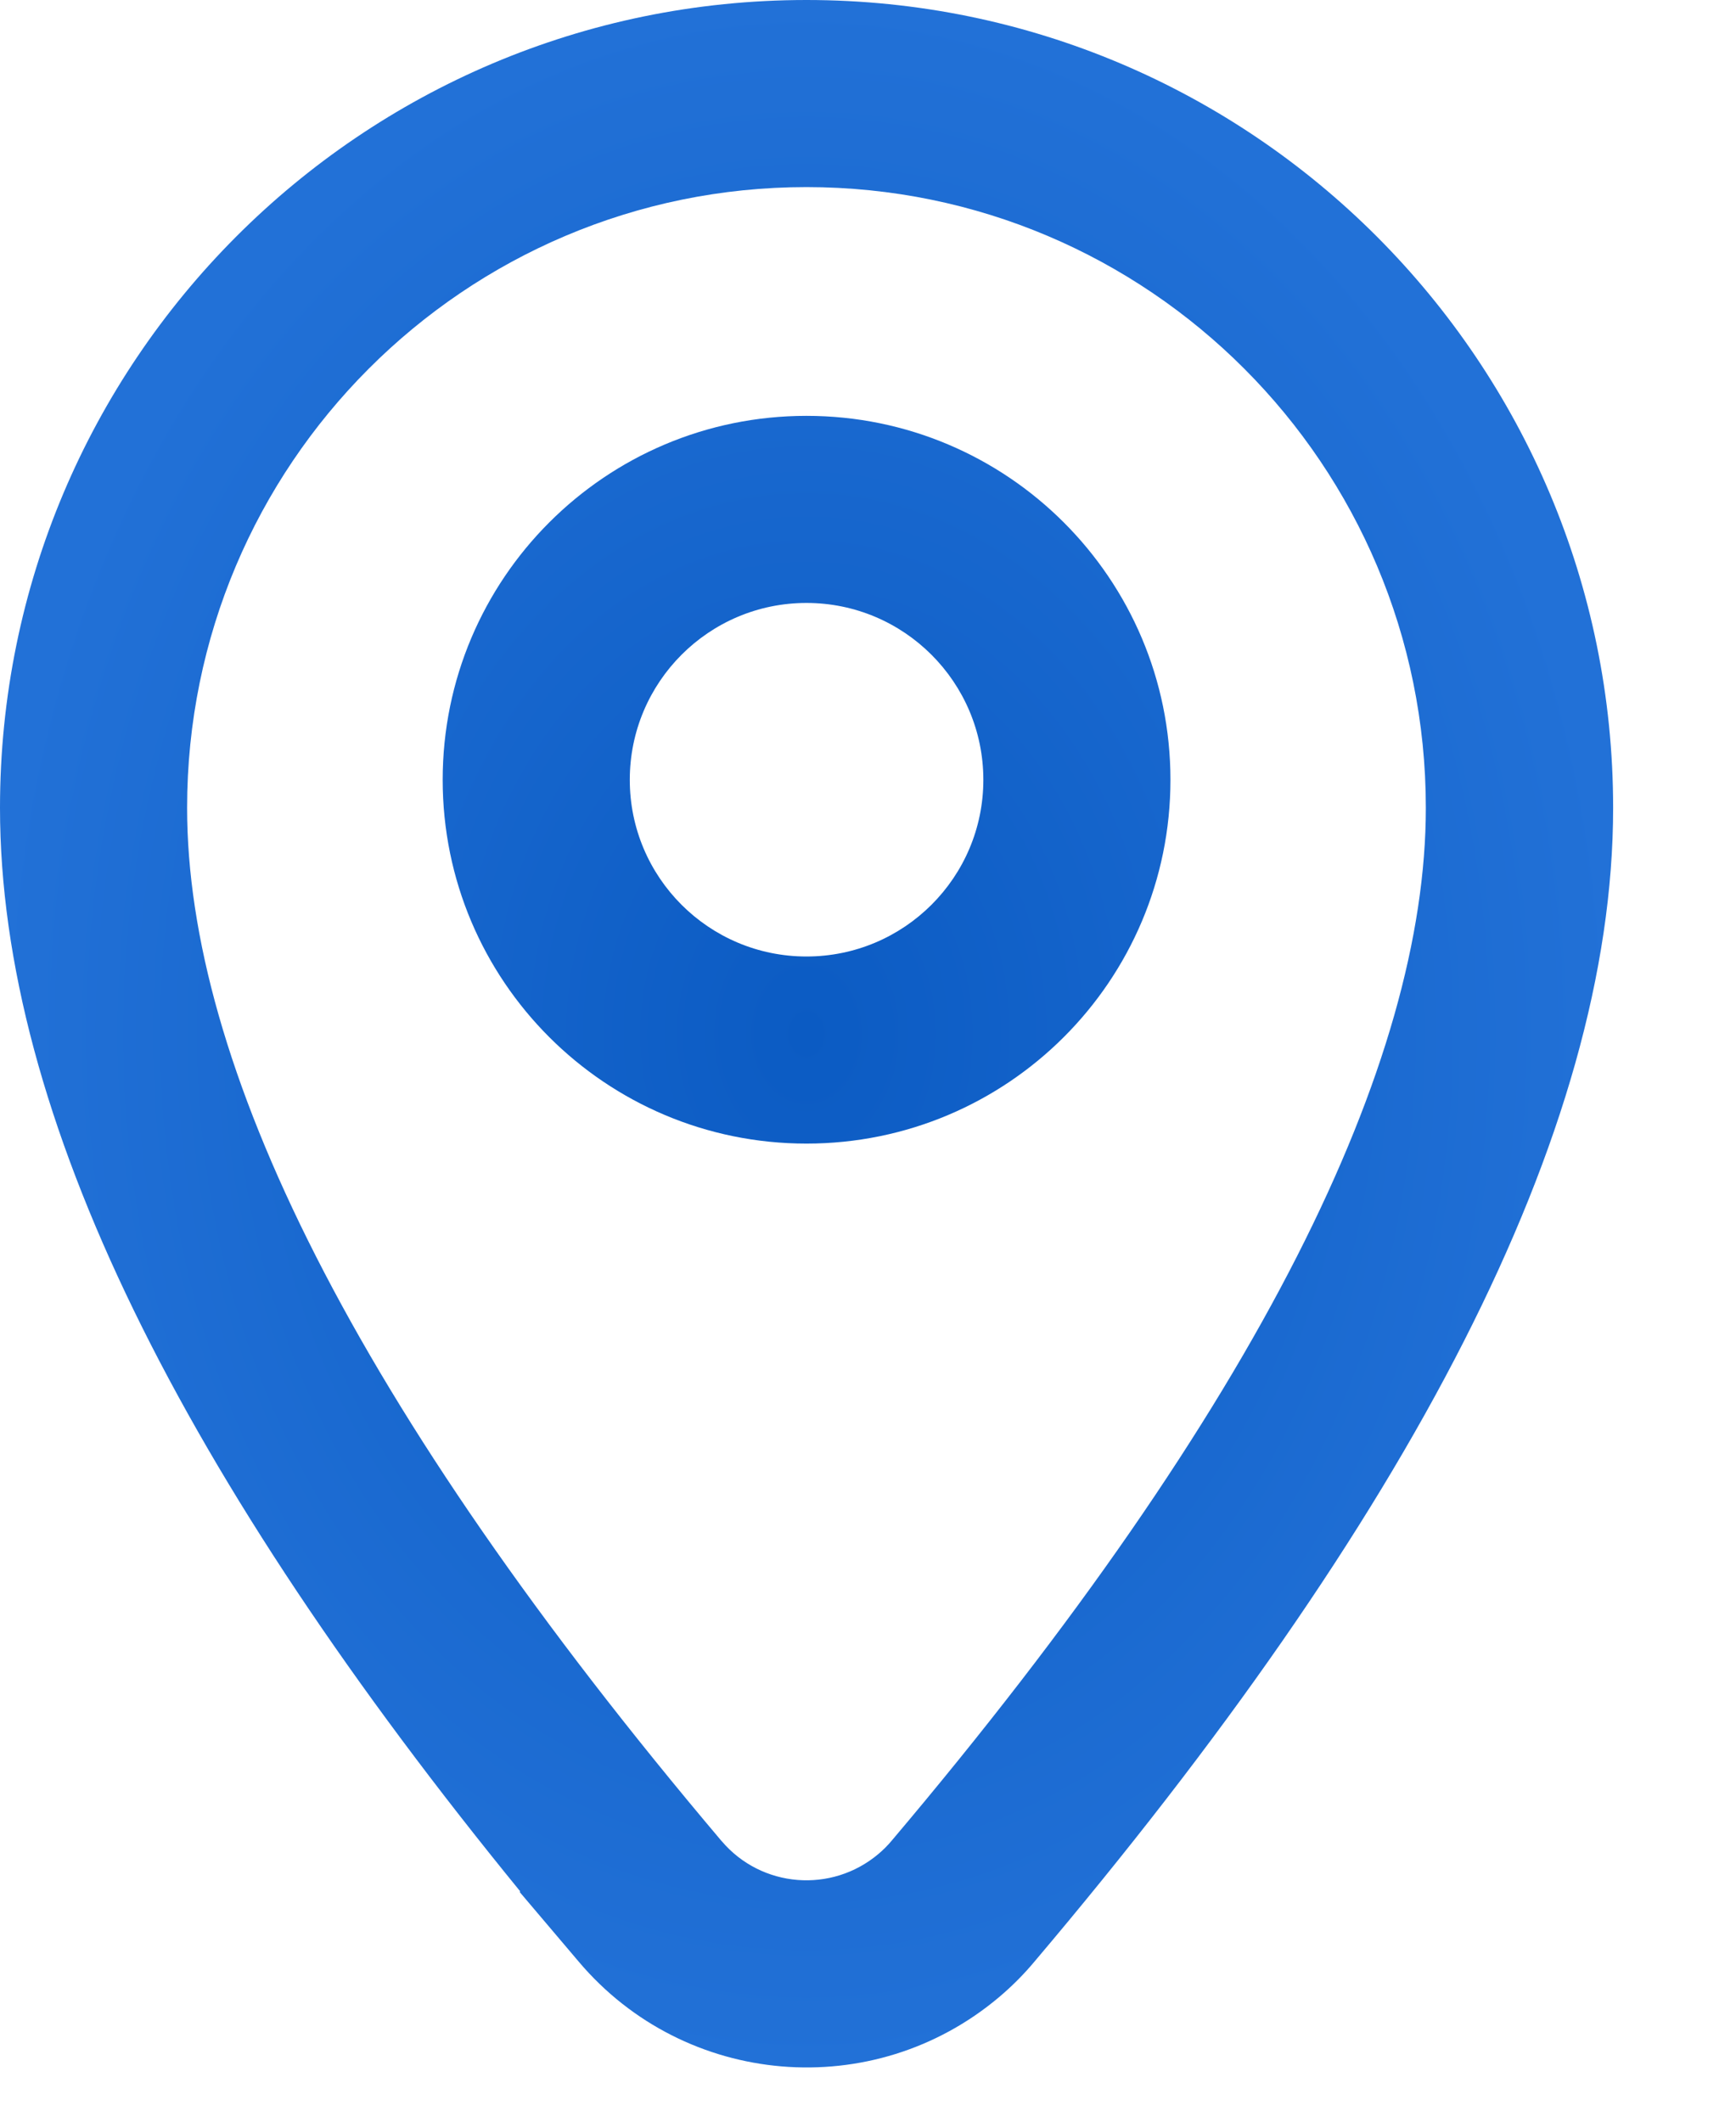 <?xml version="1.0" encoding="UTF-8"?> <svg xmlns="http://www.w3.org/2000/svg" width="9" height="11" viewBox="0 0 9 11" fill="none"><path fill-rule="evenodd" clip-rule="evenodd" d="M4.181 5.929C5.223 5.929 6.068 5.085 6.068 4.043C6.068 3.001 5.223 2.156 4.181 2.156C3.139 2.156 2.295 3.001 2.295 4.043C2.295 5.085 3.139 5.929 4.181 5.929ZM4.181 4.959C4.687 4.959 5.098 4.549 5.098 4.043C5.098 3.537 4.687 3.126 4.181 3.126C3.675 3.126 3.265 3.537 3.265 4.043C3.265 4.549 3.675 4.959 4.181 4.959Z" fill="url(#paint0_radial_864_8896)"></path><path fill-rule="evenodd" clip-rule="evenodd" d="M0 4.188C0 1.876 1.871 0 4.181 0C6.492 0 8.363 1.876 8.363 4.188C8.363 5.877 7.299 7.882 5.363 10.17C5.308 10.236 5.247 10.297 5.181 10.353C4.528 10.905 3.552 10.823 3 10.17L2.694 9.809L2.697 9.806C0.953 7.669 0 5.787 0 4.188ZM3.742 9.546C3.948 9.788 4.311 9.817 4.554 9.612C4.579 9.591 4.602 9.568 4.622 9.544C6.533 7.284 7.392 5.51 7.392 4.188C7.392 2.41 5.954 0.97 4.181 0.97C2.409 0.97 0.97 2.41 0.97 4.188C0.97 5.51 1.829 7.284 3.74 9.544L3.742 9.546Z" fill="url(#paint1_radial_864_8896)"></path><defs><radialGradient id="paint0_radial_864_8896" cx="0" cy="0" r="1" gradientUnits="userSpaceOnUse" gradientTransform="translate(4.181 5.359) rotate(90) scale(5.359 4.181)"><stop stop-color="#0B5BC3"></stop><stop offset="1" stop-color="#2271D7"></stop></radialGradient><radialGradient id="paint1_radial_864_8896" cx="0" cy="0" r="1" gradientUnits="userSpaceOnUse" gradientTransform="translate(4.181 5.359) rotate(90) scale(5.359 4.181)"><stop stop-color="#0B5BC3"></stop><stop offset="1" stop-color="#2271D7"></stop></radialGradient></defs></svg> 